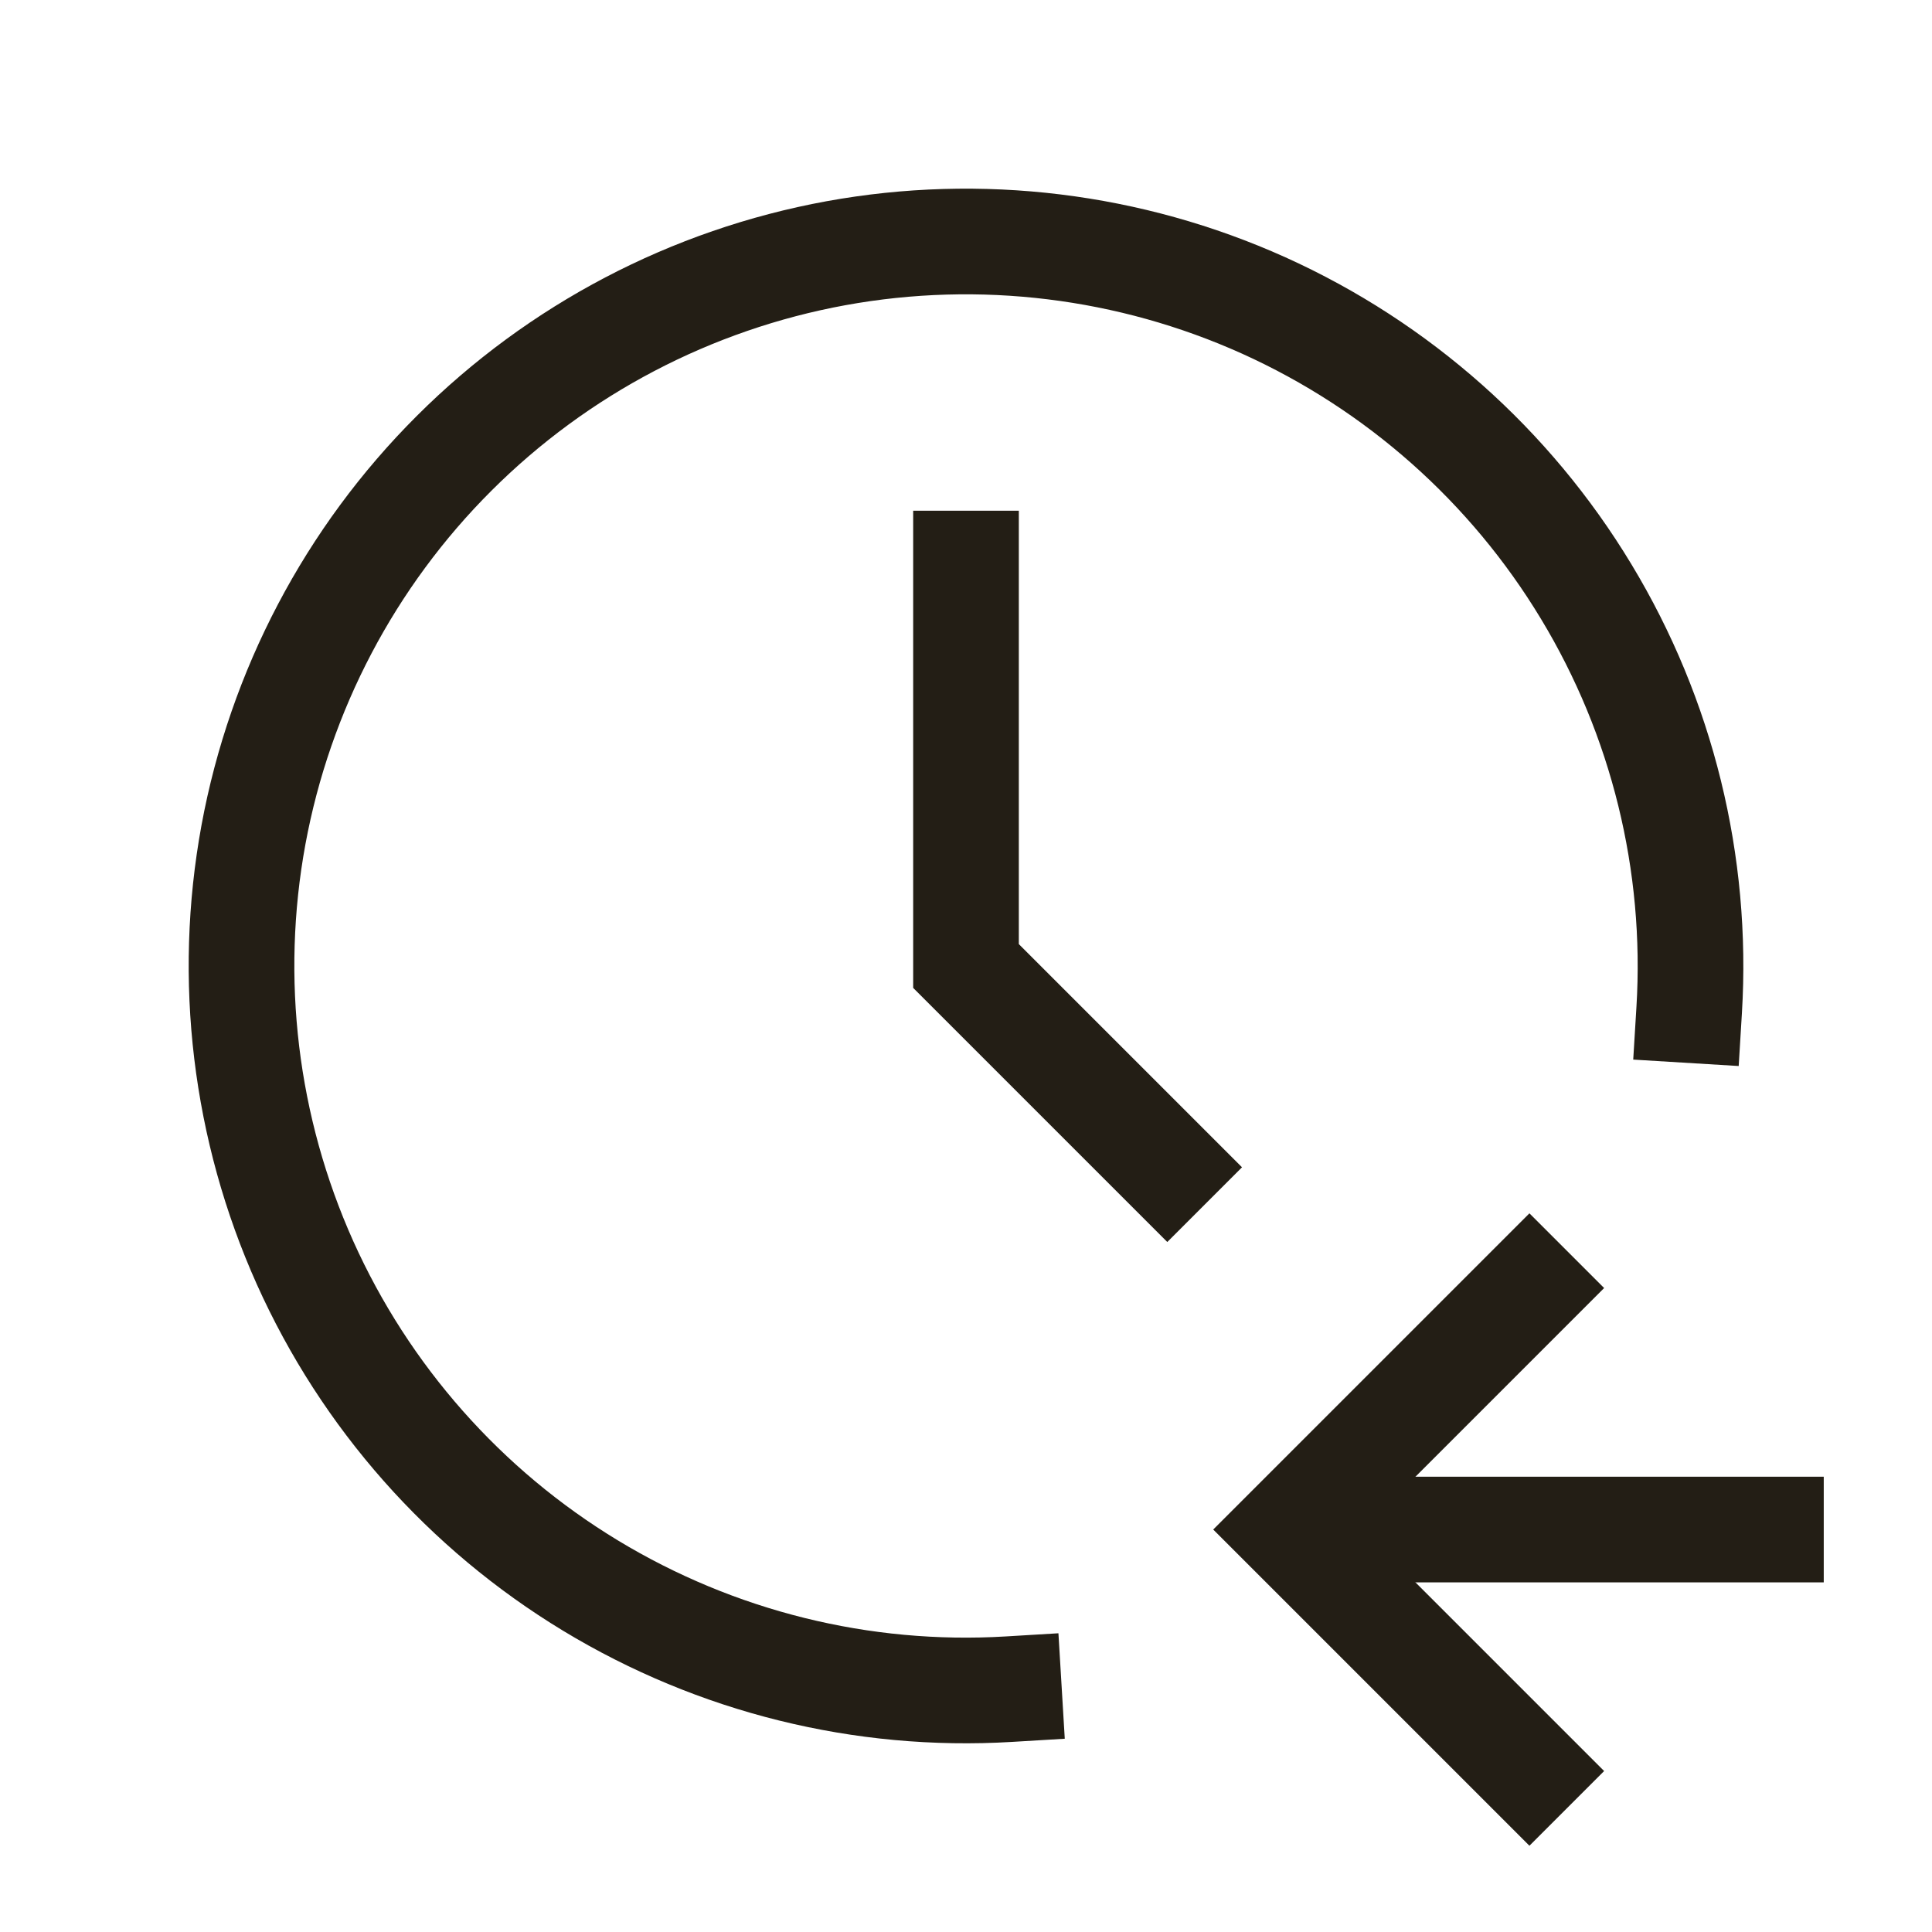 <svg width="16" height="16" viewBox="0 0 16 16" fill="none" xmlns="http://www.w3.org/2000/svg">
<g clip-path="url(#clip0_452_33478)">
<path d="M13.989 8.365C14.063 7.15 13.766 5.941 13.136 4.899C12.507 3.857 11.576 3.031 10.466 2.53C9.356 2.03 8.12 1.879 6.923 2.097C5.725 2.316 4.622 2.894 3.761 3.754C2.899 4.614 2.32 5.716 2.099 6.913C1.879 8.11 2.028 9.346 2.526 10.457C3.025 11.568 3.849 12.5 4.89 13.131C5.932 13.762 7.14 14.062 8.355 13.989" stroke="#231E15" stroke-width="0.875" stroke-linecap="square"/>
<path d="M14.666 12.667L10.999 12.667" stroke="#231E15" stroke-width="0.875" stroke-linecap="square"/>
<path d="M12.666 10.667L10.666 12.667L12.666 14.667" stroke="#231E15" stroke-width="0.875" stroke-linecap="square"/>
<path d="M8 4.667V8L9.667 9.667" stroke="#231E15" stroke-width="0.875" stroke-linecap="square"/>
</g>
<defs>
<clipPath id="clip0_452_33478">
<rect width="16" height="16" fill="white"/>
</clipPath>
</defs>
</svg>
